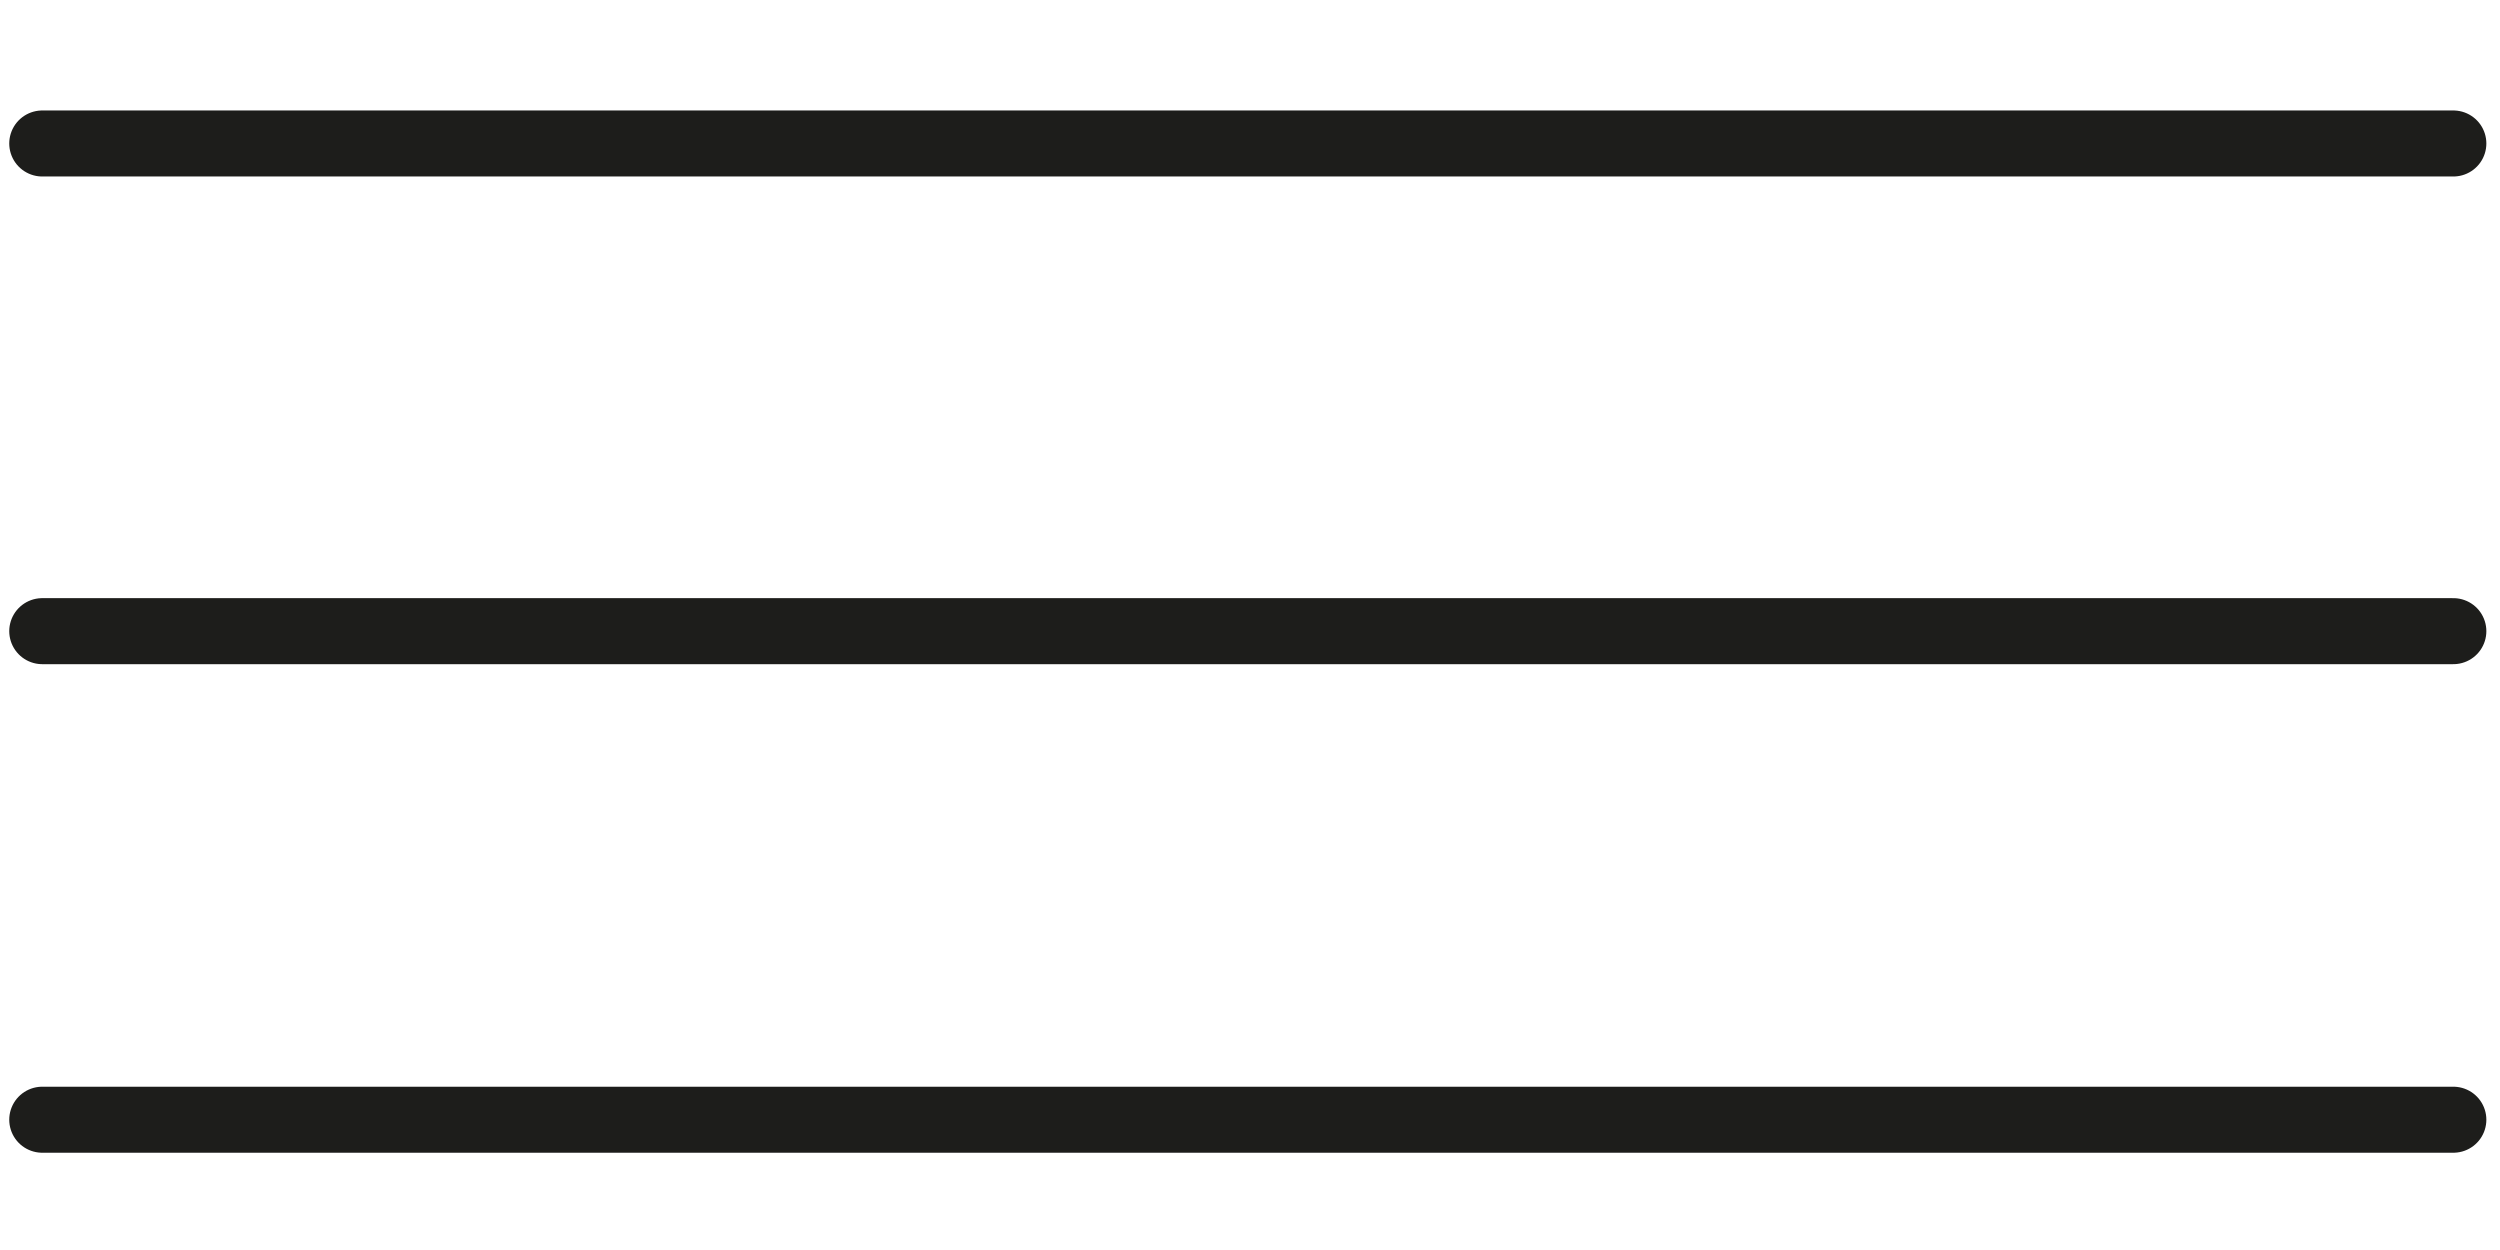 <svg version="1.2" xmlns="http://www.w3.org/2000/svg" viewBox="0 0 284 142" width="284" height="142"><style>.a{fill:none;stroke:#1d1d1b;stroke-linecap:round;stroke-linejoin:round;stroke-width:7.5}</style><path fill-rule="evenodd" class="a" d="m278.7 16.3h-273.9"/><path fill-rule="evenodd" class="a" d="m278.7 127.2h-273.9"/><path fill-rule="evenodd" class="a" d="m278.7 71.7h-273.9"/></svg>